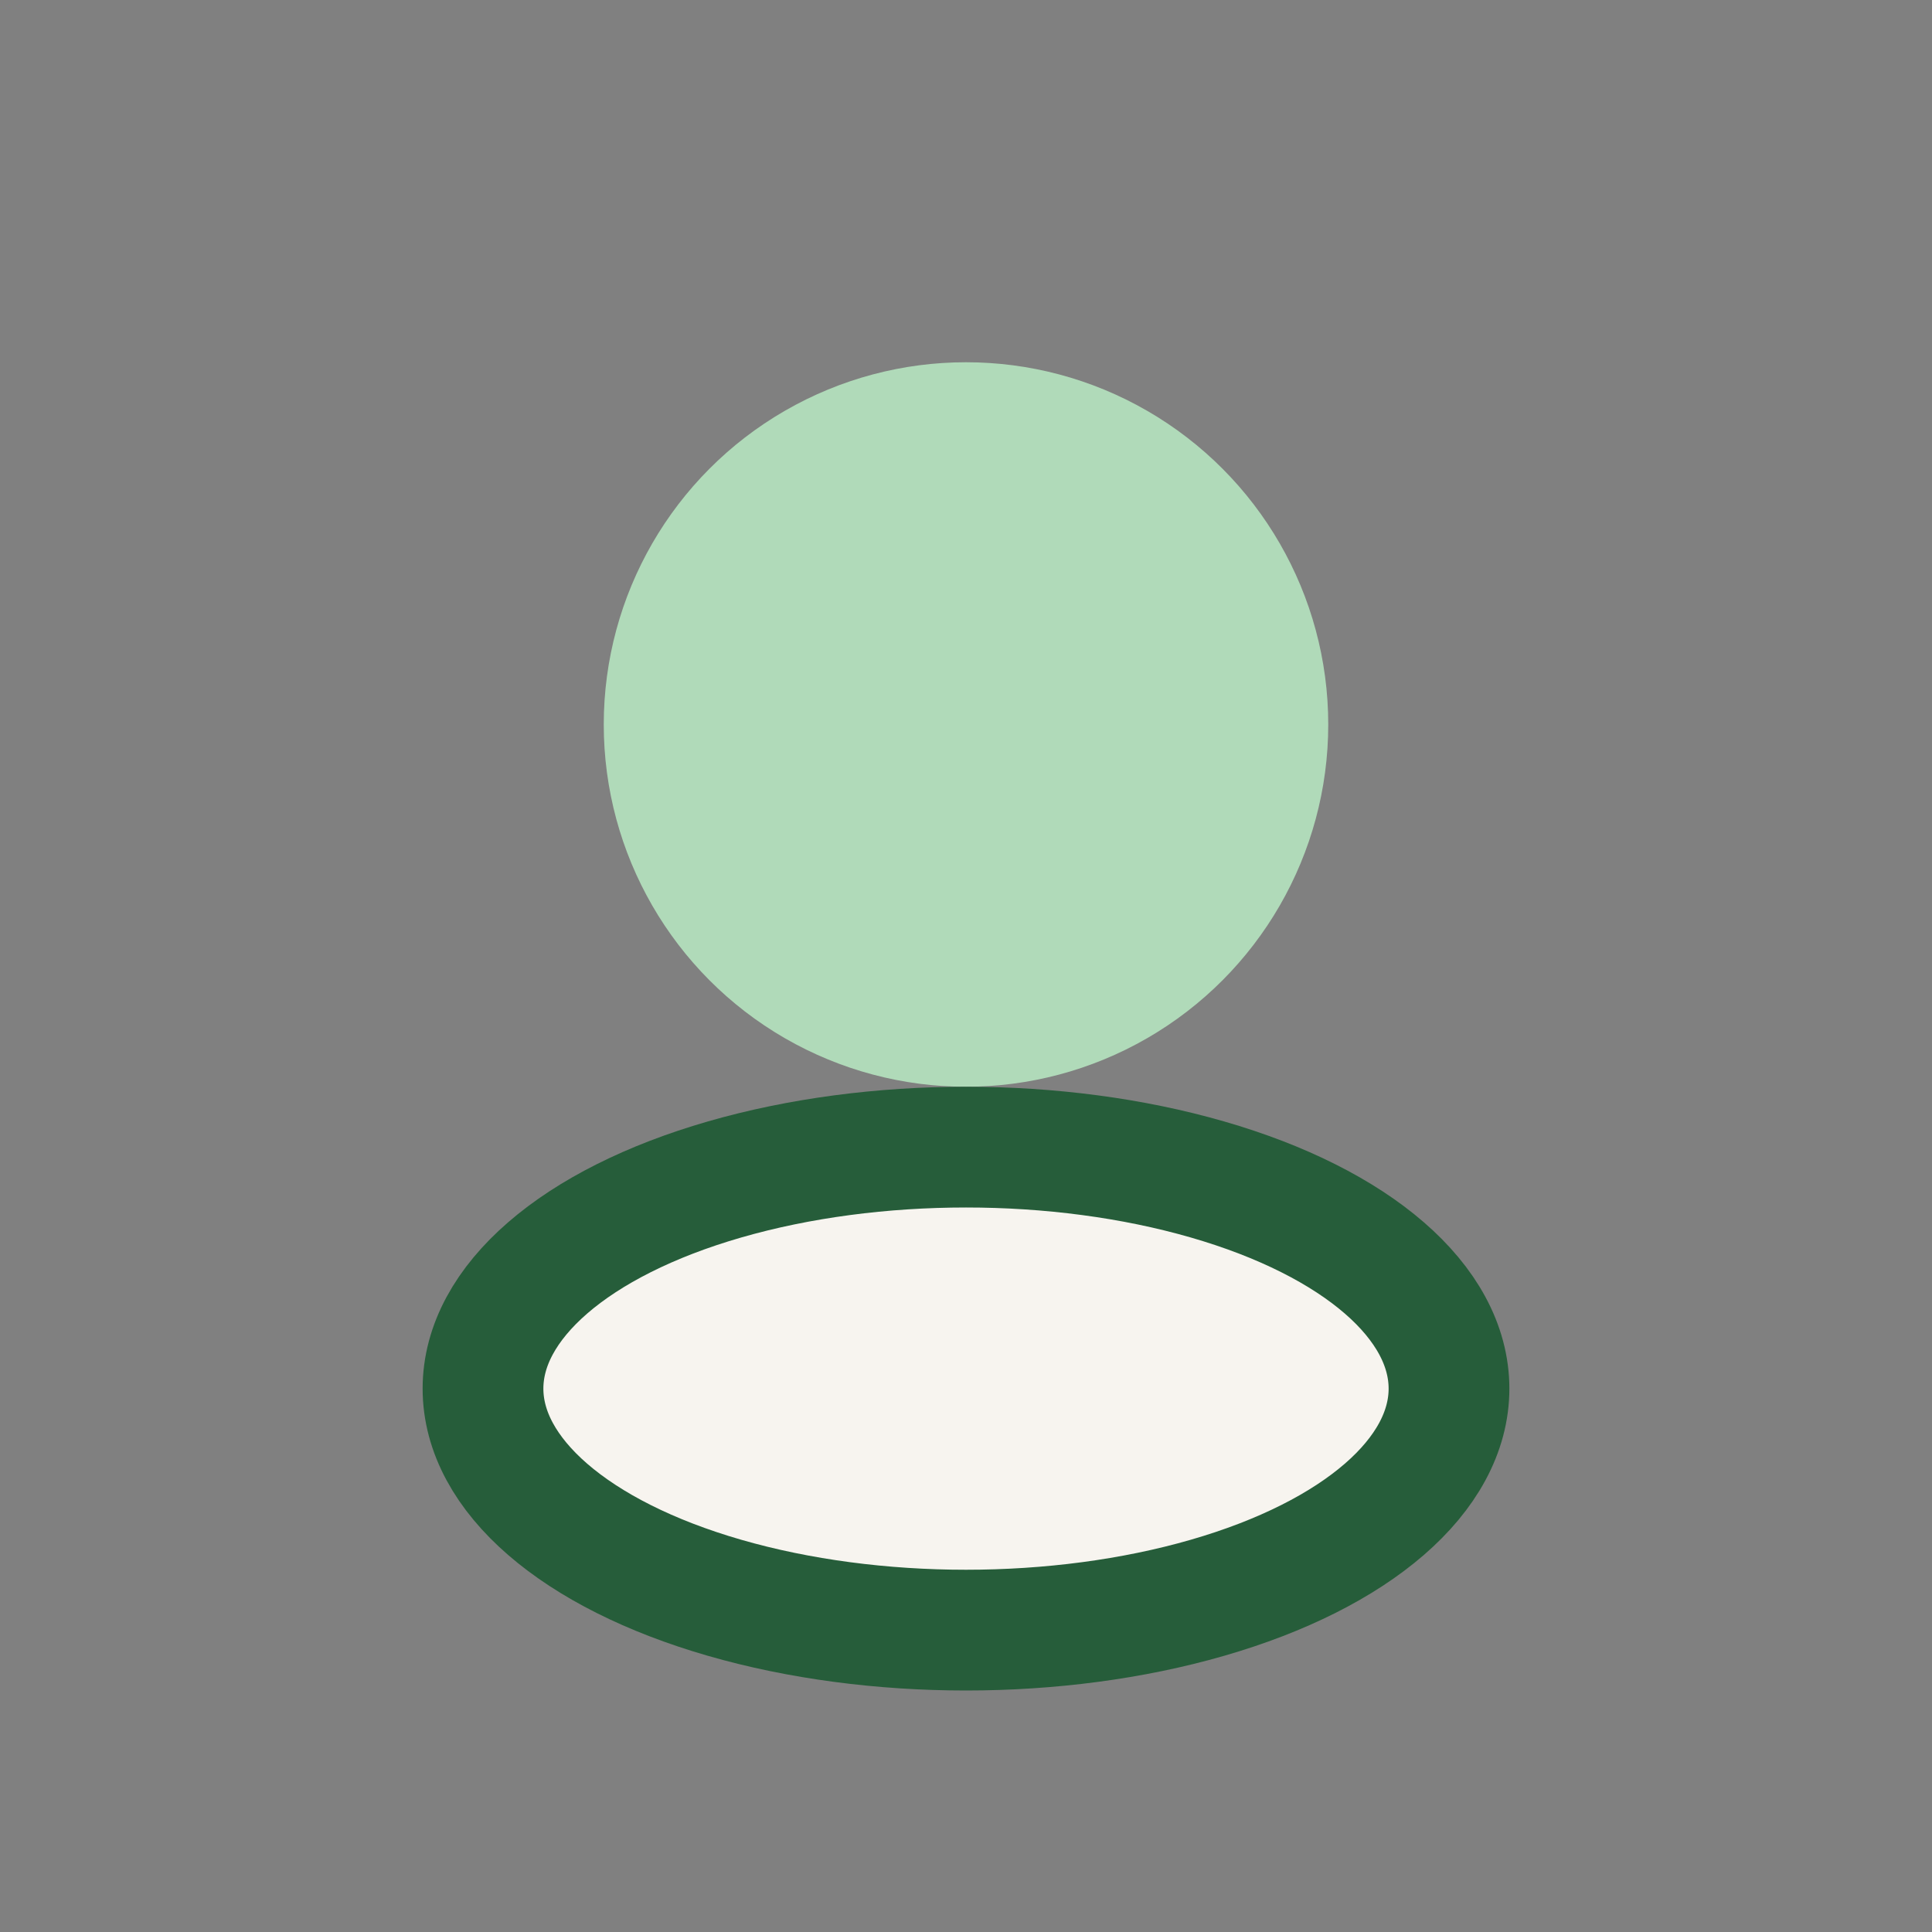 <?xml version="1.0" encoding="UTF-8"?>
<svg xmlns="http://www.w3.org/2000/svg" width="32" height="32" viewBox="0 0 32 32"><rect x="0" y="0" width="32" height="32" fill="#808080" stroke="none"/><circle cx="16" cy="12" r="6" fill="#B0DAB9"/><ellipse cx="16" cy="23" rx="8" ry="4" fill="#F7F4EF" stroke="#265D3A" stroke-width="2"/></svg>